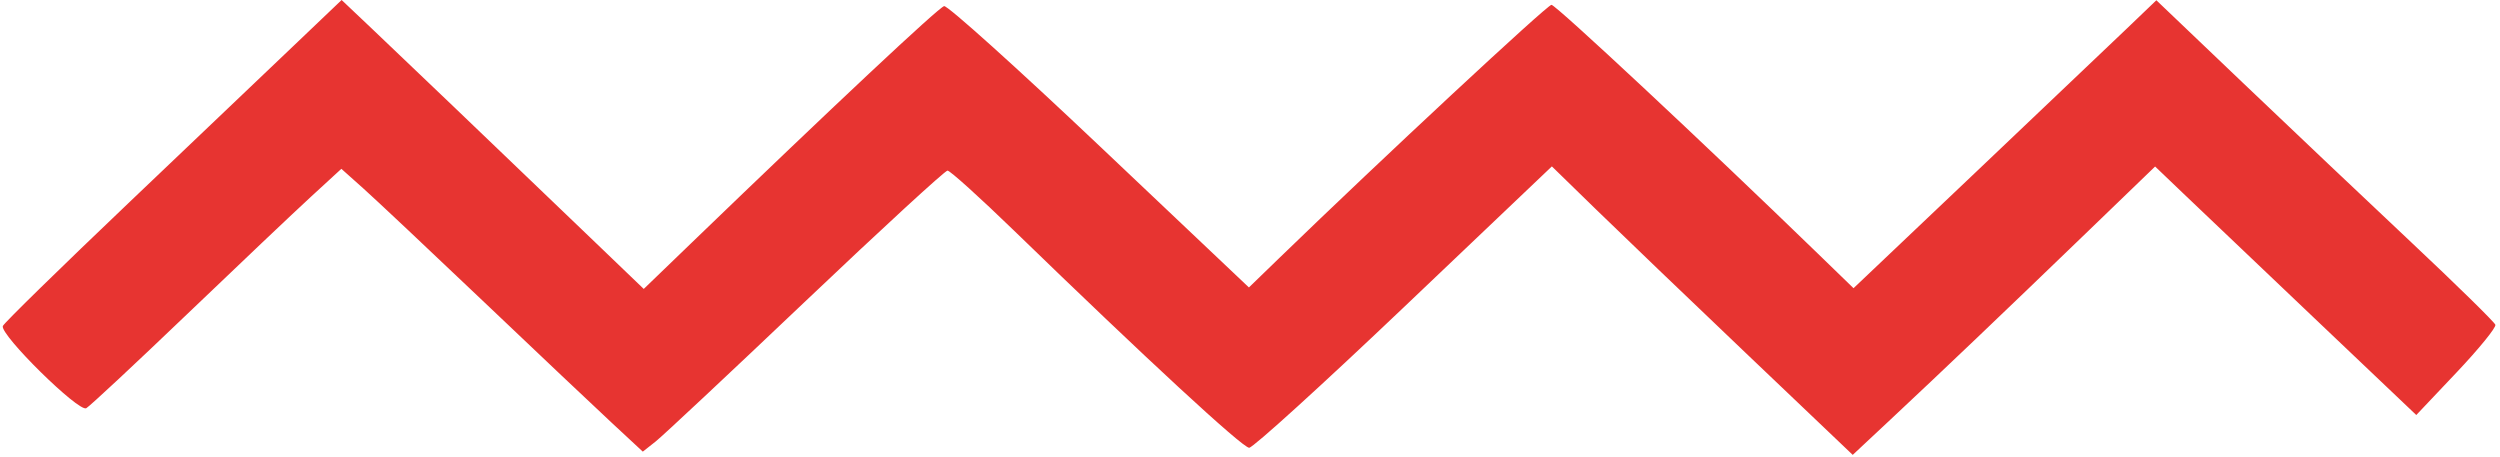 <?xml version="1.0" encoding="UTF-8"?> <svg xmlns="http://www.w3.org/2000/svg" width="460" height="84" viewBox="0 0 460 84" fill="none"> <path fill-rule="evenodd" clip-rule="evenodd" d="M54.859 7.628C50.459 11.824 36.509 25.11 23.859 37.154C11.209 49.197 0.707 59.471 0.521 59.985C-0.053 61.569 14.506 75.91 15.875 75.11C16.555 74.713 24.863 66.964 34.34 57.889C43.816 48.814 54.098 39.066 57.189 36.226L62.81 31.063L66.834 34.657C69.048 36.634 78.959 45.957 88.859 55.375C98.759 64.793 109.428 74.884 112.567 77.799L118.275 83.1L120.628 81.244C121.922 80.224 134.347 68.589 148.238 55.389C162.13 42.189 173.877 31.389 174.343 31.389C174.809 31.389 180.295 36.339 186.534 42.389C210.948 66.063 228.627 82.389 229.849 82.389C230.553 82.389 243.372 70.74 258.336 56.503L285.544 30.617L293.701 38.564C298.188 42.935 310.643 54.878 321.38 65.104L340.901 83.697L347.88 77.171C357.432 68.239 368.504 57.685 383.712 43.013L396.541 30.637L401.7 35.57C404.538 38.283 415.35 48.572 425.727 58.433L444.595 76.363L452.023 68.514C456.108 64.197 459.315 60.257 459.149 59.759C458.983 59.26 452.035 52.448 443.709 44.62C435.384 36.793 421.417 23.562 412.671 15.219L396.77 0.049L391.314 5.276C388.314 8.15 375.777 20.071 363.454 31.765L341.049 53.028L334.454 46.633C313.522 26.338 286.272 0.889 285.472 0.889C284.688 0.889 254.238 29.214 235.329 47.533L229.8 52.89L202.329 26.876C187.221 12.568 174.346 0.981 173.719 1.125C172.713 1.358 153.35 19.506 127.155 44.768L118.45 53.162L108.669 43.775C89.537 25.416 73.781 10.34 68.359 5.207L62.859 0L54.859 7.628Z" fill="#E73431"></path> </svg> 